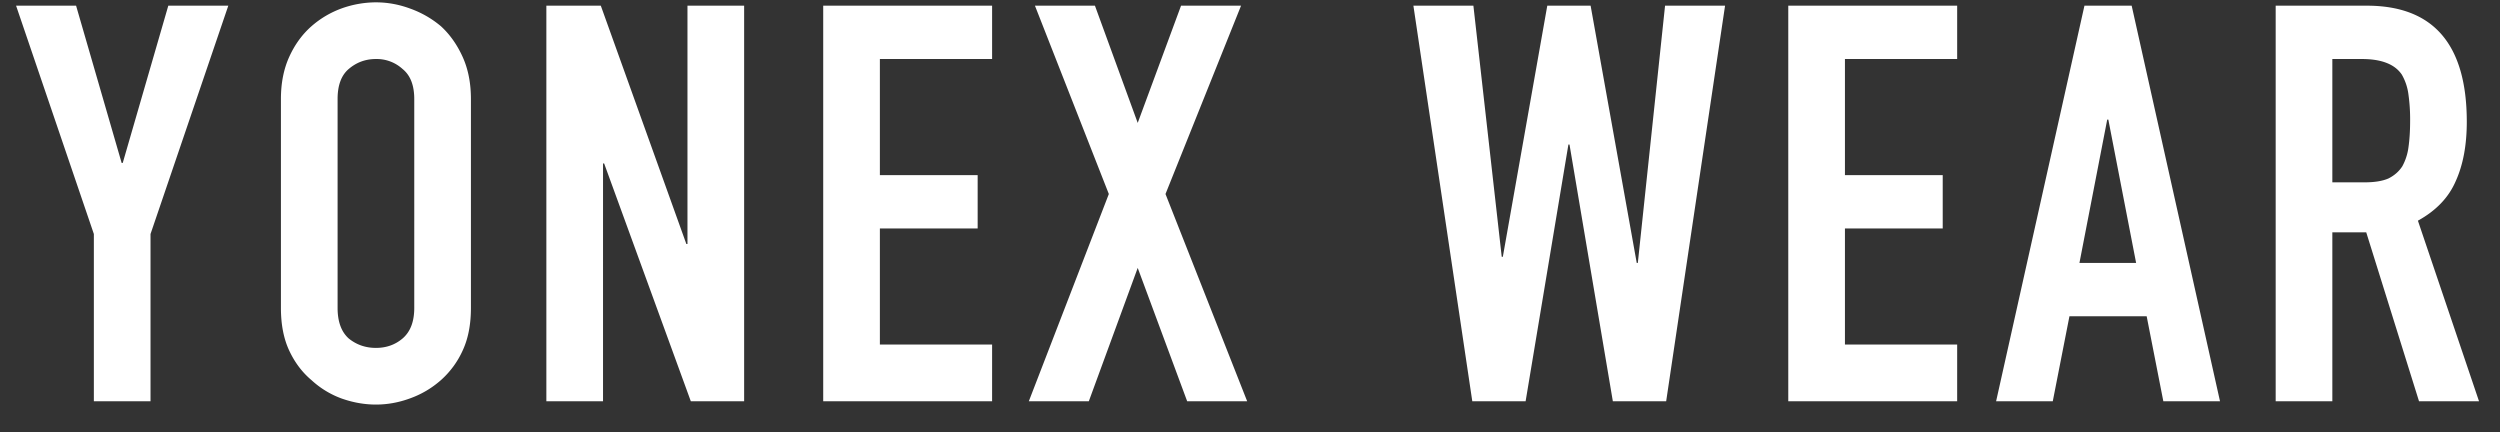 <svg xmlns="http://www.w3.org/2000/svg" width="81" height="14" fill="none"><rect width="100%" height="100%" fill="#333333" stroke="none"/><path fill="#fff" d="M3.041 13V7.582L.521.184h1.944l1.476 5.094h.036L5.453.184h1.944l-2.52 7.398V13H3.041ZM9.102 3.208c0-.516.09-.972.27-1.368.18-.396.42-.726.72-.99.288-.252.612-.444.972-.576A3.318 3.318 0 0 1 12.18.076c.372 0 .738.066 1.098.198.372.132.708.324 1.008.576.288.264.522.594.702.99.18.396.27.852.27 1.368v6.768c0 .54-.09 1.002-.27 1.386a2.86 2.86 0 0 1-.702.954c-.3.264-.636.462-1.008.594-.36.132-.726.198-1.098.198-.372 0-.744-.066-1.116-.198a2.908 2.908 0 0 1-.972-.594c-.3-.252-.54-.57-.72-.954-.18-.384-.27-.846-.27-1.386V3.208Zm1.836 6.768c0 .444.12.774.36.99.252.204.546.306.882.306.336 0 .624-.102.864-.306.252-.216.378-.546.378-.99V3.208c0-.444-.126-.768-.378-.972a1.247 1.247 0 0 0-.864-.324c-.336 0-.63.108-.882.324-.24.204-.36.528-.36.972v6.768ZM17.702 13V.184h1.764l2.772 7.722h.036V.184h1.836V13h-1.728l-2.808-7.704h-.036V13h-1.836ZM26.672 13V.184h5.472v1.728h-3.636v3.762h3.168v1.728h-3.168v3.762h3.636V13h-5.472ZM33.334 13l2.592-6.714L33.532.184h1.944l1.386 3.798L38.266.184h1.944l-2.448 6.102L40.408 13h-1.944l-1.602-4.32L35.278 13h-1.944ZM55.892.184 53.984 13h-1.728l-1.404-8.316h-.036L49.43 13h-1.728L45.794.184h1.944l.918 8.136h.036l1.44-8.136h1.404l1.494 8.334h.036l.882-8.334h1.944ZM57.94 13V.184h5.472v1.728h-3.636v3.762h3.168v1.728h-3.168v3.762h3.636V13H57.94ZM69.21 8.518l-.9-4.644h-.036l-.9 4.644h1.836ZM64.674 13 67.536.184h1.53L71.928 13h-1.836l-.54-2.754H67.05L66.51 13h-1.836ZM75.568 1.912v3.996h1.044c.324 0 .582-.042.774-.126.192-.096.342-.228.45-.396a1.75 1.75 0 0 0 .198-.612c.036-.252.054-.54.054-.864a5.78 5.78 0 0 0-.054-.846 1.72 1.72 0 0 0-.216-.648c-.228-.336-.66-.504-1.296-.504h-.954ZM73.732 13V.184h2.952c2.16 0 3.24 1.254 3.24 3.762 0 .756-.12 1.398-.36 1.926-.228.528-.636.954-1.224 1.278L80.32 13h-1.944l-1.71-5.472h-1.098V13h-1.836Z"/></svg>